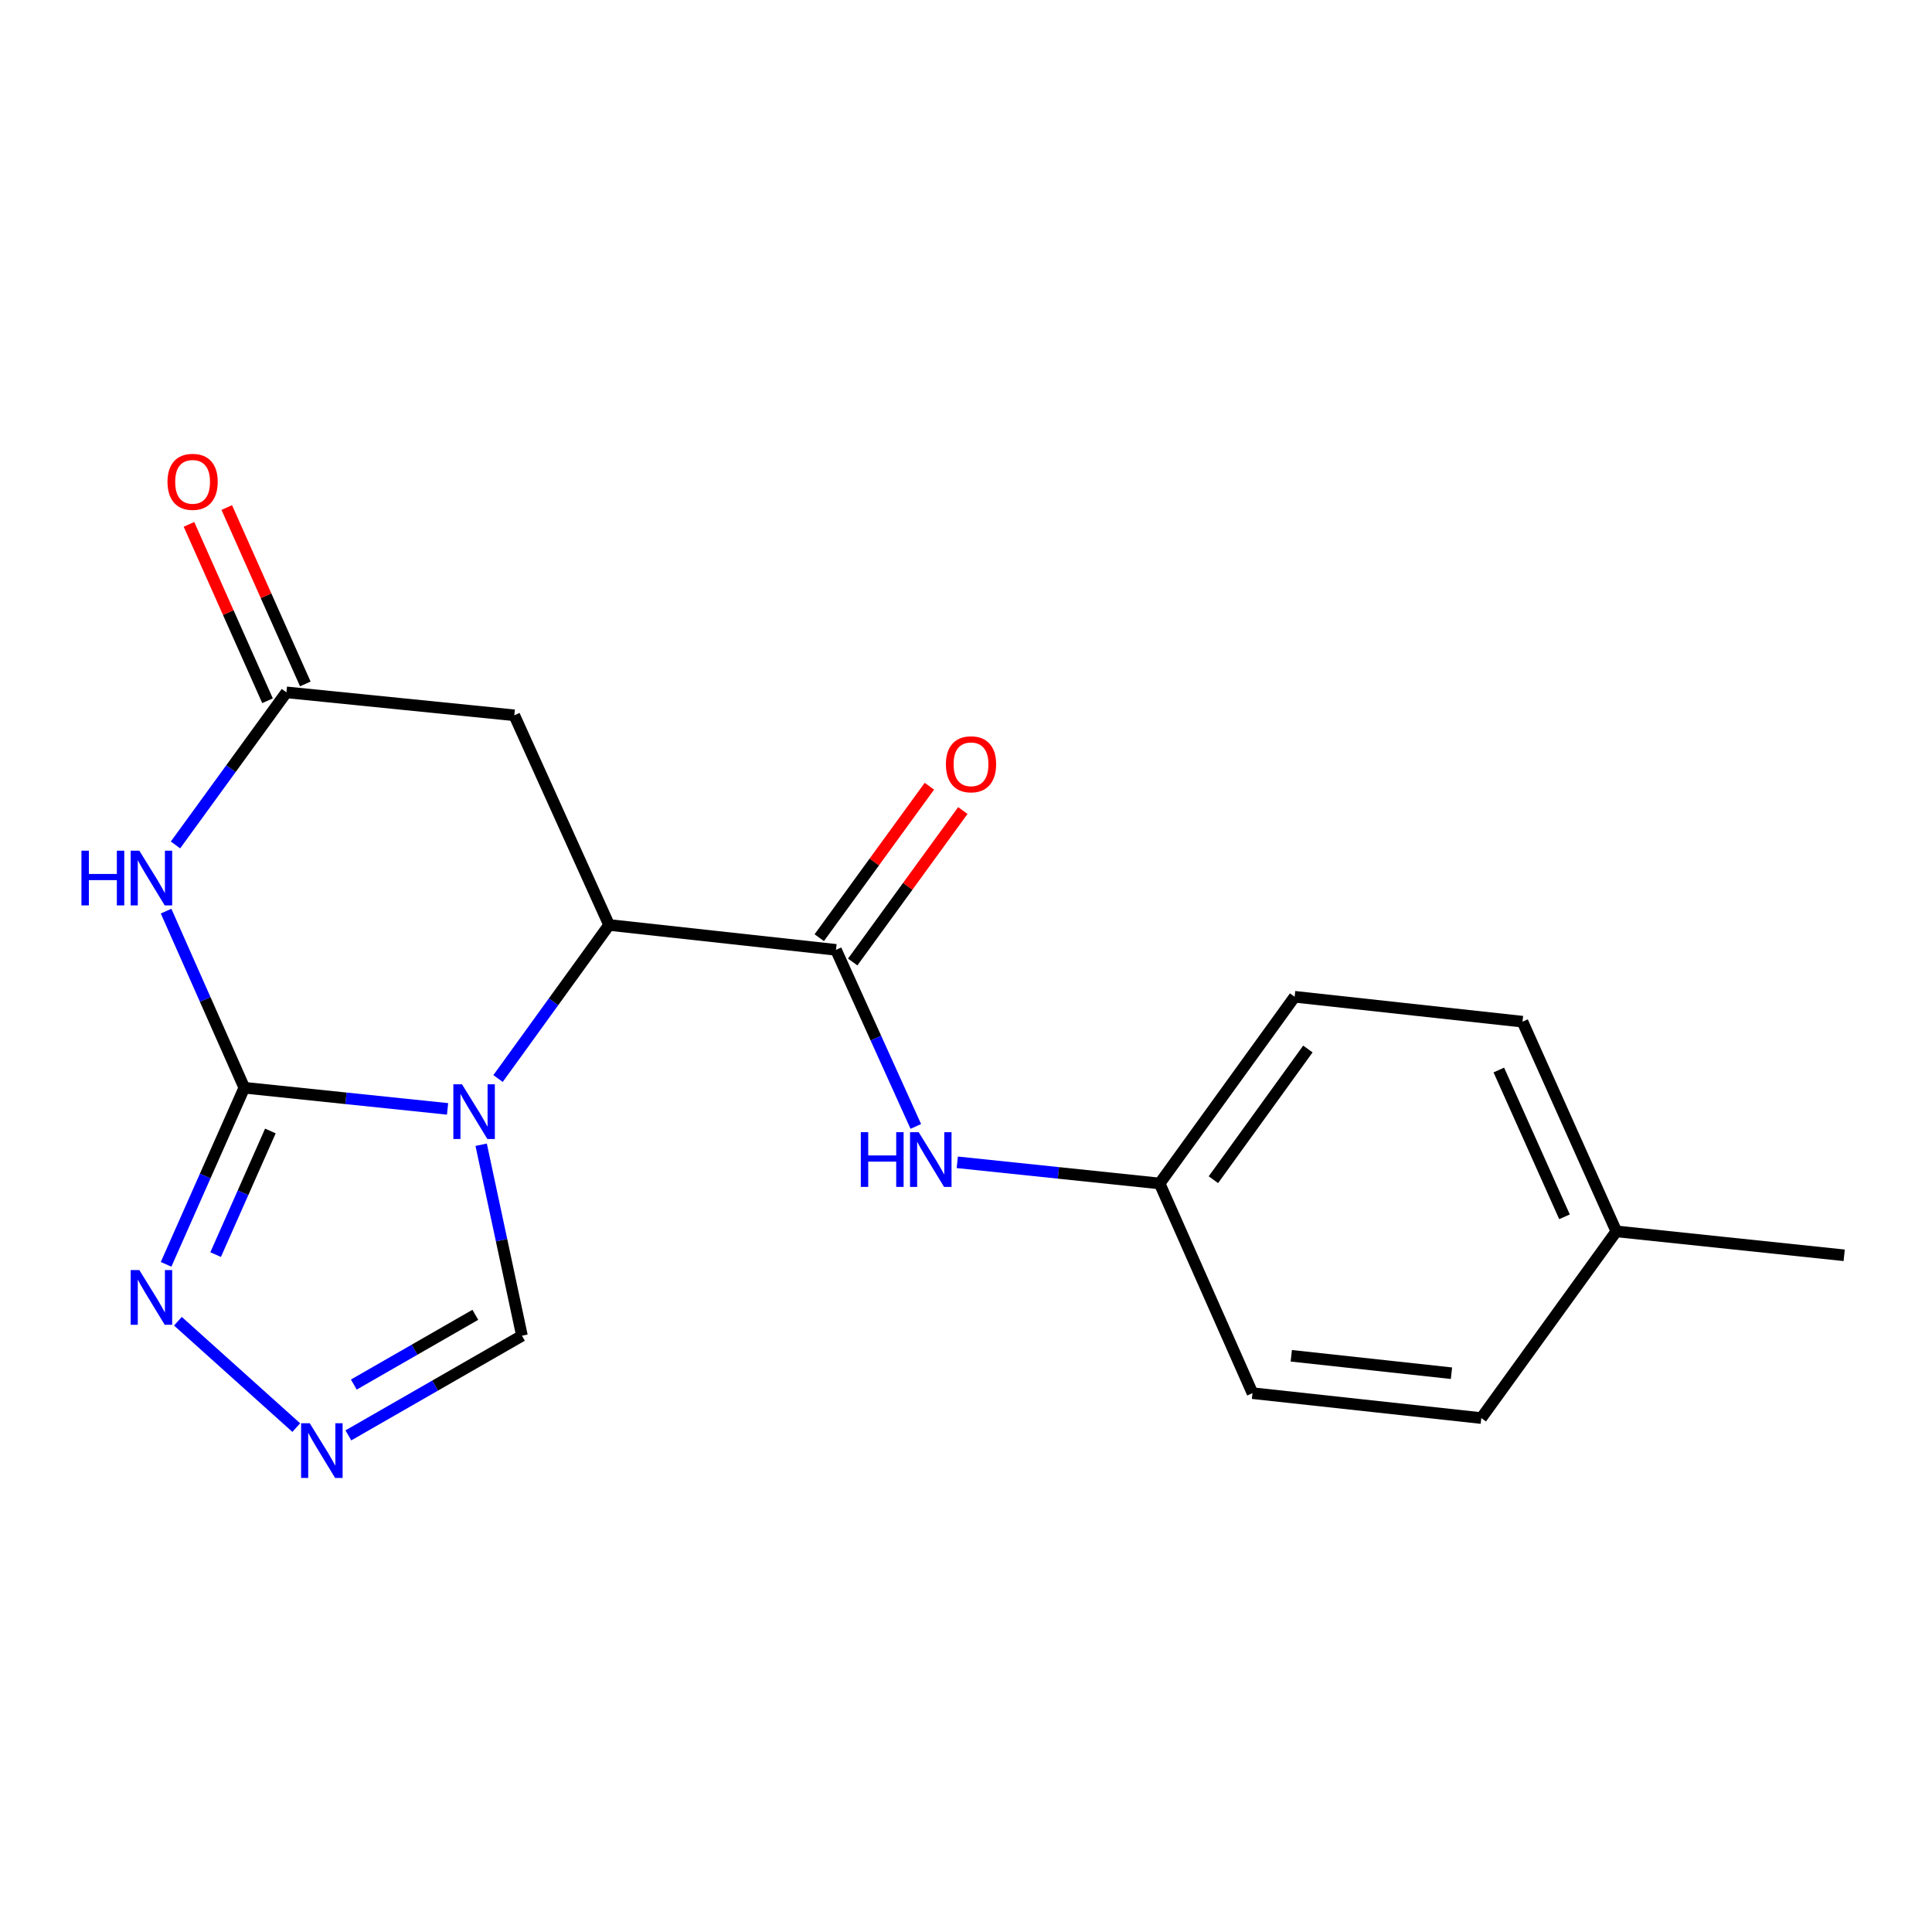 <?xml version='1.0' encoding='iso-8859-1'?>
<svg version='1.1' baseProfile='full'
              xmlns='http://www.w3.org/2000/svg'
                      xmlns:rdkit='http://www.rdkit.org/xml'
                      xmlns:xlink='http://www.w3.org/1999/xlink'
                  xml:space='preserve'
width='1000px' height='1000px' viewBox='0 0 1000 1000'>
<!-- END OF HEADER -->
<rect style='opacity:1.0;fill:#FFFFFF;stroke:none' width='1000' height='1000' x='0' y='0'> </rect>
<path class='bond-0' d='M 231.661,573.961 L 179.056,568.485' style='fill:none;fill-rule:evenodd;stroke:#0000FF;stroke-width:6px;stroke-linecap:butt;stroke-linejoin:miter;stroke-opacity:1' />
<path class='bond-0' d='M 179.056,568.485 L 126.451,563.009' style='fill:none;fill-rule:evenodd;stroke:#000000;stroke-width:6px;stroke-linecap:butt;stroke-linejoin:miter;stroke-opacity:1' />
<path class='bond-2' d='M 257.785,558.249 L 286.523,518.505' style='fill:none;fill-rule:evenodd;stroke:#0000FF;stroke-width:6px;stroke-linecap:butt;stroke-linejoin:miter;stroke-opacity:1' />
<path class='bond-2' d='M 286.523,518.505 L 315.261,478.761' style='fill:none;fill-rule:evenodd;stroke:#000000;stroke-width:6px;stroke-linecap:butt;stroke-linejoin:miter;stroke-opacity:1' />
<path class='bond-8' d='M 249.048,592.515 L 259.606,641.941' style='fill:none;fill-rule:evenodd;stroke:#0000FF;stroke-width:6px;stroke-linecap:butt;stroke-linejoin:miter;stroke-opacity:1' />
<path class='bond-8' d='M 259.606,641.941 L 270.163,691.368' style='fill:none;fill-rule:evenodd;stroke:#000000;stroke-width:6px;stroke-linecap:butt;stroke-linejoin:miter;stroke-opacity:1' />
<path class='bond-1' d='M 126.451,563.009 L 106.209,517.306' style='fill:none;fill-rule:evenodd;stroke:#000000;stroke-width:6px;stroke-linecap:butt;stroke-linejoin:miter;stroke-opacity:1' />
<path class='bond-1' d='M 106.209,517.306 L 85.966,471.603' style='fill:none;fill-rule:evenodd;stroke:#0000FF;stroke-width:6px;stroke-linecap:butt;stroke-linejoin:miter;stroke-opacity:1' />
<path class='bond-4' d='M 126.451,563.009 L 106.209,608.712' style='fill:none;fill-rule:evenodd;stroke:#000000;stroke-width:6px;stroke-linecap:butt;stroke-linejoin:miter;stroke-opacity:1' />
<path class='bond-4' d='M 106.209,608.712 L 85.966,654.415' style='fill:none;fill-rule:evenodd;stroke:#0000FF;stroke-width:6px;stroke-linecap:butt;stroke-linejoin:miter;stroke-opacity:1' />
<path class='bond-4' d='M 139.951,585.389 L 125.782,617.381' style='fill:none;fill-rule:evenodd;stroke:#000000;stroke-width:6px;stroke-linecap:butt;stroke-linejoin:miter;stroke-opacity:1' />
<path class='bond-4' d='M 125.782,617.381 L 111.612,649.374' style='fill:none;fill-rule:evenodd;stroke:#0000FF;stroke-width:6px;stroke-linecap:butt;stroke-linejoin:miter;stroke-opacity:1' />
<path class='bond-20' d='M 90.833,437.345 L 119.542,397.852' style='fill:none;fill-rule:evenodd;stroke:#0000FF;stroke-width:6px;stroke-linecap:butt;stroke-linejoin:miter;stroke-opacity:1' />
<path class='bond-20' d='M 119.542,397.852 L 148.25,358.358' style='fill:none;fill-rule:evenodd;stroke:#000000;stroke-width:6px;stroke-linecap:butt;stroke-linejoin:miter;stroke-opacity:1' />
<path class='bond-3' d='M 315.261,478.761 L 432.702,491.641' style='fill:none;fill-rule:evenodd;stroke:#000000;stroke-width:6px;stroke-linecap:butt;stroke-linejoin:miter;stroke-opacity:1' />
<path class='bond-7' d='M 315.261,478.761 L 266.203,370.239' style='fill:none;fill-rule:evenodd;stroke:#000000;stroke-width:6px;stroke-linecap:butt;stroke-linejoin:miter;stroke-opacity:1' />
<path class='bond-9' d='M 432.702,491.641 L 453.363,537.339' style='fill:none;fill-rule:evenodd;stroke:#000000;stroke-width:6px;stroke-linecap:butt;stroke-linejoin:miter;stroke-opacity:1' />
<path class='bond-9' d='M 453.363,537.339 L 474.023,583.037' style='fill:none;fill-rule:evenodd;stroke:#0000FF;stroke-width:6px;stroke-linecap:butt;stroke-linejoin:miter;stroke-opacity:1' />
<path class='bond-10' d='M 441.359,497.935 L 469.86,458.736' style='fill:none;fill-rule:evenodd;stroke:#000000;stroke-width:6px;stroke-linecap:butt;stroke-linejoin:miter;stroke-opacity:1' />
<path class='bond-10' d='M 469.86,458.736 L 498.361,419.537' style='fill:none;fill-rule:evenodd;stroke:#FF0000;stroke-width:6px;stroke-linecap:butt;stroke-linejoin:miter;stroke-opacity:1' />
<path class='bond-10' d='M 424.045,485.346 L 452.546,446.147' style='fill:none;fill-rule:evenodd;stroke:#000000;stroke-width:6px;stroke-linecap:butt;stroke-linejoin:miter;stroke-opacity:1' />
<path class='bond-10' d='M 452.546,446.147 L 481.047,406.948' style='fill:none;fill-rule:evenodd;stroke:#FF0000;stroke-width:6px;stroke-linecap:butt;stroke-linejoin:miter;stroke-opacity:1' />
<path class='bond-19' d='M 92.085,683.862 L 153.345,738.927' style='fill:none;fill-rule:evenodd;stroke:#0000FF;stroke-width:6px;stroke-linecap:butt;stroke-linejoin:miter;stroke-opacity:1' />
<path class='bond-5' d='M 148.25,358.358 L 266.203,370.239' style='fill:none;fill-rule:evenodd;stroke:#000000;stroke-width:6px;stroke-linecap:butt;stroke-linejoin:miter;stroke-opacity:1' />
<path class='bond-11' d='M 158.028,354.004 L 137.7,308.354' style='fill:none;fill-rule:evenodd;stroke:#000000;stroke-width:6px;stroke-linecap:butt;stroke-linejoin:miter;stroke-opacity:1' />
<path class='bond-11' d='M 137.7,308.354 L 117.372,262.703' style='fill:none;fill-rule:evenodd;stroke:#FF0000;stroke-width:6px;stroke-linecap:butt;stroke-linejoin:miter;stroke-opacity:1' />
<path class='bond-11' d='M 138.473,362.712 L 118.144,317.062' style='fill:none;fill-rule:evenodd;stroke:#000000;stroke-width:6px;stroke-linecap:butt;stroke-linejoin:miter;stroke-opacity:1' />
<path class='bond-11' d='M 118.144,317.062 L 97.816,271.412' style='fill:none;fill-rule:evenodd;stroke:#FF0000;stroke-width:6px;stroke-linecap:butt;stroke-linejoin:miter;stroke-opacity:1' />
<path class='bond-6' d='M 180.315,742.952 L 225.239,717.16' style='fill:none;fill-rule:evenodd;stroke:#0000FF;stroke-width:6px;stroke-linecap:butt;stroke-linejoin:miter;stroke-opacity:1' />
<path class='bond-6' d='M 225.239,717.16 L 270.163,691.368' style='fill:none;fill-rule:evenodd;stroke:#000000;stroke-width:6px;stroke-linecap:butt;stroke-linejoin:miter;stroke-opacity:1' />
<path class='bond-6' d='M 183.134,716.649 L 214.581,698.595' style='fill:none;fill-rule:evenodd;stroke:#0000FF;stroke-width:6px;stroke-linecap:butt;stroke-linejoin:miter;stroke-opacity:1' />
<path class='bond-6' d='M 214.581,698.595 L 246.028,680.541' style='fill:none;fill-rule:evenodd;stroke:#000000;stroke-width:6px;stroke-linecap:butt;stroke-linejoin:miter;stroke-opacity:1' />
<path class='bond-12' d='M 495.489,601.609 L 547.856,607.088' style='fill:none;fill-rule:evenodd;stroke:#0000FF;stroke-width:6px;stroke-linecap:butt;stroke-linejoin:miter;stroke-opacity:1' />
<path class='bond-12' d='M 547.856,607.088 L 600.224,612.567' style='fill:none;fill-rule:evenodd;stroke:#000000;stroke-width:6px;stroke-linecap:butt;stroke-linejoin:miter;stroke-opacity:1' />
<path class='bond-14' d='M 600.224,612.567 L 648.282,721.1' style='fill:none;fill-rule:evenodd;stroke:#000000;stroke-width:6px;stroke-linecap:butt;stroke-linejoin:miter;stroke-opacity:1' />
<path class='bond-15' d='M 600.224,612.567 L 670.094,515.926' style='fill:none;fill-rule:evenodd;stroke:#000000;stroke-width:6px;stroke-linecap:butt;stroke-linejoin:miter;stroke-opacity:1' />
<path class='bond-15' d='M 628.052,610.613 L 676.961,542.964' style='fill:none;fill-rule:evenodd;stroke:#000000;stroke-width:6px;stroke-linecap:butt;stroke-linejoin:miter;stroke-opacity:1' />
<path class='bond-13' d='M 836.605,637.351 L 788.046,528.818' style='fill:none;fill-rule:evenodd;stroke:#000000;stroke-width:6px;stroke-linecap:butt;stroke-linejoin:miter;stroke-opacity:1' />
<path class='bond-13' d='M 809.781,629.814 L 775.79,553.84' style='fill:none;fill-rule:evenodd;stroke:#000000;stroke-width:6px;stroke-linecap:butt;stroke-linejoin:miter;stroke-opacity:1' />
<path class='bond-18' d='M 836.605,637.351 L 954.545,649.743' style='fill:none;fill-rule:evenodd;stroke:#000000;stroke-width:6px;stroke-linecap:butt;stroke-linejoin:miter;stroke-opacity:1' />
<path class='bond-21' d='M 836.605,637.351 L 766.723,733.992' style='fill:none;fill-rule:evenodd;stroke:#000000;stroke-width:6px;stroke-linecap:butt;stroke-linejoin:miter;stroke-opacity:1' />
<path class='bond-17' d='M 648.282,721.1 L 766.723,733.992' style='fill:none;fill-rule:evenodd;stroke:#000000;stroke-width:6px;stroke-linecap:butt;stroke-linejoin:miter;stroke-opacity:1' />
<path class='bond-17' d='M 668.365,701.753 L 751.273,710.777' style='fill:none;fill-rule:evenodd;stroke:#000000;stroke-width:6px;stroke-linecap:butt;stroke-linejoin:miter;stroke-opacity:1' />
<path class='bond-16' d='M 670.094,515.926 L 788.046,528.818' style='fill:none;fill-rule:evenodd;stroke:#000000;stroke-width:6px;stroke-linecap:butt;stroke-linejoin:miter;stroke-opacity:1' />
<path  class='atom-0' d='M 239.131 561.23
L 248.411 576.23
Q 249.331 577.71, 250.811 580.39
Q 252.291 583.07, 252.371 583.23
L 252.371 561.23
L 256.131 561.23
L 256.131 589.55
L 252.251 589.55
L 242.291 573.15
Q 241.131 571.23, 239.891 569.03
Q 238.691 566.83, 238.331 566.15
L 238.331 589.55
L 234.651 589.55
L 234.651 561.23
L 239.131 561.23
' fill='#0000FF'/>
<path  class='atom-2' d='M 42.16 440.316
L 46 440.316
L 46 452.356
L 60.48 452.356
L 60.48 440.316
L 64.32 440.316
L 64.32 468.636
L 60.48 468.636
L 60.48 455.556
L 46 455.556
L 46 468.636
L 42.16 468.636
L 42.16 440.316
' fill='#0000FF'/>
<path  class='atom-2' d='M 72.12 440.316
L 81.4 455.316
Q 82.32 456.796, 83.8 459.476
Q 85.28 462.156, 85.36 462.316
L 85.36 440.316
L 89.12 440.316
L 89.12 468.636
L 85.24 468.636
L 75.28 452.236
Q 74.12 450.316, 72.88 448.116
Q 71.68 445.916, 71.32 445.236
L 71.32 468.636
L 67.64 468.636
L 67.64 440.316
L 72.12 440.316
' fill='#0000FF'/>
<path  class='atom-5' d='M 72.12 657.383
L 81.4 672.383
Q 82.32 673.863, 83.8 676.543
Q 85.28 679.223, 85.36 679.383
L 85.36 657.383
L 89.12 657.383
L 89.12 685.703
L 85.24 685.703
L 75.28 669.303
Q 74.12 667.383, 72.88 665.183
Q 71.68 662.983, 71.32 662.303
L 71.32 685.703
L 67.64 685.703
L 67.64 657.383
L 72.12 657.383
' fill='#0000FF'/>
<path  class='atom-7' d='M 160.329 736.672
L 169.609 751.672
Q 170.529 753.152, 172.009 755.832
Q 173.489 758.512, 173.569 758.672
L 173.569 736.672
L 177.329 736.672
L 177.329 764.992
L 173.449 764.992
L 163.489 748.592
Q 162.329 746.672, 161.089 744.472
Q 159.889 742.272, 159.529 741.592
L 159.529 764.992
L 155.849 764.992
L 155.849 736.672
L 160.329 736.672
' fill='#0000FF'/>
<path  class='atom-10' d='M 445.552 586.014
L 449.392 586.014
L 449.392 598.054
L 463.872 598.054
L 463.872 586.014
L 467.712 586.014
L 467.712 614.334
L 463.872 614.334
L 463.872 601.254
L 449.392 601.254
L 449.392 614.334
L 445.552 614.334
L 445.552 586.014
' fill='#0000FF'/>
<path  class='atom-10' d='M 475.512 586.014
L 484.792 601.014
Q 485.712 602.494, 487.192 605.174
Q 488.672 607.854, 488.752 608.014
L 488.752 586.014
L 492.512 586.014
L 492.512 614.334
L 488.632 614.334
L 478.672 597.934
Q 477.512 596.014, 476.272 593.814
Q 475.072 591.614, 474.712 590.934
L 474.712 614.334
L 471.032 614.334
L 471.032 586.014
L 475.512 586.014
' fill='#0000FF'/>
<path  class='atom-11' d='M 489.596 395.591
Q 489.596 388.791, 492.956 384.991
Q 496.316 381.191, 502.596 381.191
Q 508.876 381.191, 512.236 384.991
Q 515.596 388.791, 515.596 395.591
Q 515.596 402.471, 512.196 406.391
Q 508.796 410.271, 502.596 410.271
Q 496.356 410.271, 492.956 406.391
Q 489.596 402.511, 489.596 395.591
M 502.596 407.071
Q 506.916 407.071, 509.236 404.191
Q 511.596 401.271, 511.596 395.591
Q 511.596 390.031, 509.236 387.231
Q 506.916 384.391, 502.596 384.391
Q 498.276 384.391, 495.916 387.191
Q 493.596 389.991, 493.596 395.591
Q 493.596 401.311, 495.916 404.191
Q 498.276 407.071, 502.596 407.071
' fill='#FF0000'/>
<path  class='atom-12' d='M 86.692 249.393
Q 86.692 242.593, 90.052 238.793
Q 93.412 234.993, 99.692 234.993
Q 105.972 234.993, 109.332 238.793
Q 112.692 242.593, 112.692 249.393
Q 112.692 256.273, 109.292 260.193
Q 105.892 264.073, 99.692 264.073
Q 93.452 264.073, 90.052 260.193
Q 86.692 256.313, 86.692 249.393
M 99.692 260.873
Q 104.012 260.873, 106.332 257.993
Q 108.692 255.073, 108.692 249.393
Q 108.692 243.833, 106.332 241.033
Q 104.012 238.193, 99.692 238.193
Q 95.372 238.193, 93.012 240.993
Q 90.692 243.793, 90.692 249.393
Q 90.692 255.113, 93.012 257.993
Q 95.372 260.873, 99.692 260.873
' fill='#FF0000'/>
</svg>
